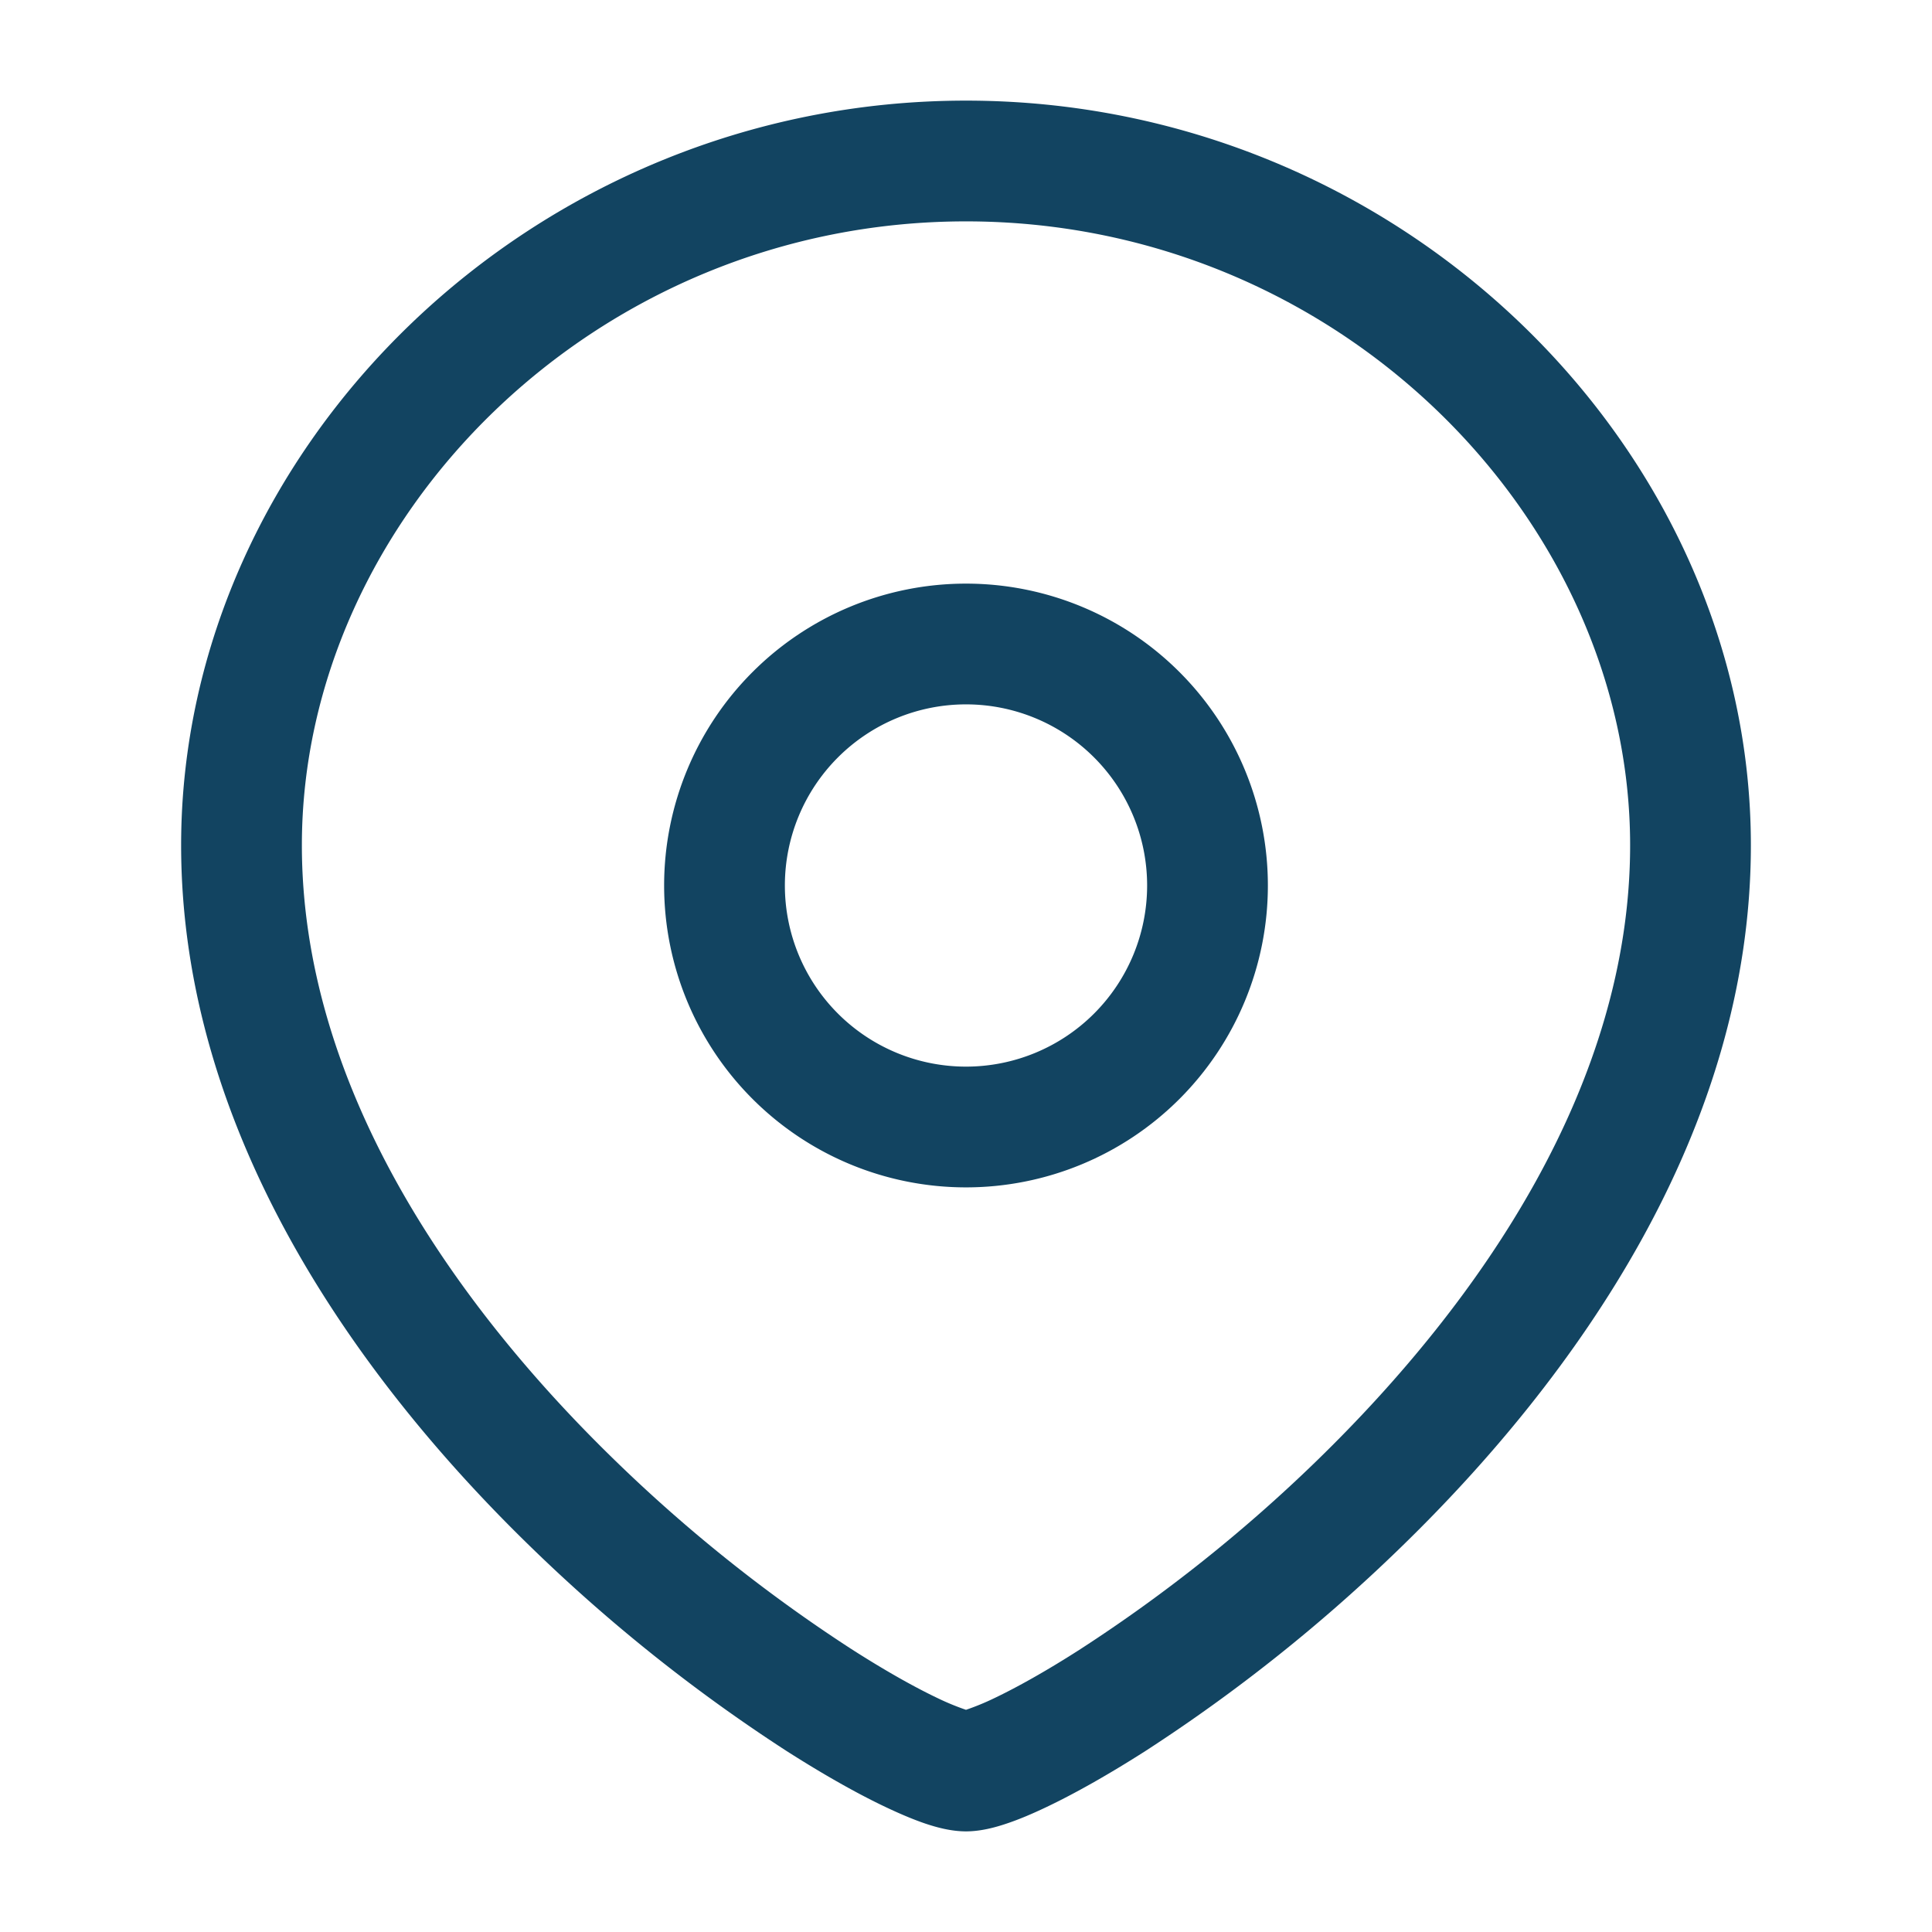 <svg xmlns="http://www.w3.org/2000/svg" version="1.1" xmlns:xlink="http://www.w3.org/1999/xlink" width="512" height="512" x="0" y="0" viewBox="0 0 24 24" style="enable-background:new 0 0 512 512" xml:space="preserve" class=""><g><path fill="#124461" fill-rule="evenodd" d="M3.75 10.5c0-4.058 3.636-7.75 8.25-7.75s8.25 3.692 8.25 7.75c0 2.947-1.826 5.638-3.897 7.65a19.153 19.153 0 0 1-2.93 2.335c-.425.273-.792.477-1.071.61a3.14 3.14 0 0 1-.352.145 3.14 3.14 0 0 1-.352-.145c-.28-.133-.646-.337-1.072-.61a19.155 19.155 0 0 1-2.929-2.336C5.576 16.14 3.75 13.447 3.75 10.5zM12 1.25c-5.386 0-9.75 4.308-9.75 9.25 0 3.553 2.174 6.612 4.353 8.726a20.651 20.651 0 0 0 3.164 2.523c.465.297.888.535 1.237.7.175.083.34.153.49.204.134.045.318.097.506.097s.372-.052.505-.097c.15-.05.316-.12.49-.203.35-.166.773-.404 1.238-.701a20.655 20.655 0 0 0 3.164-2.523c2.179-2.114 4.353-5.173 4.353-8.726 0-4.942-4.364-9.25-9.75-9.25zM9.75 11a2.25 2.25 0 1 1 4.5 0 2.25 2.25 0 0 1-4.5 0zM12 7.25a3.75 3.75 0 1 0 0 7.5 3.75 3.75 0 0 0 0-7.5z" clip-rule="evenodd" opacity="1" data-original="#000000"></path></g></svg>